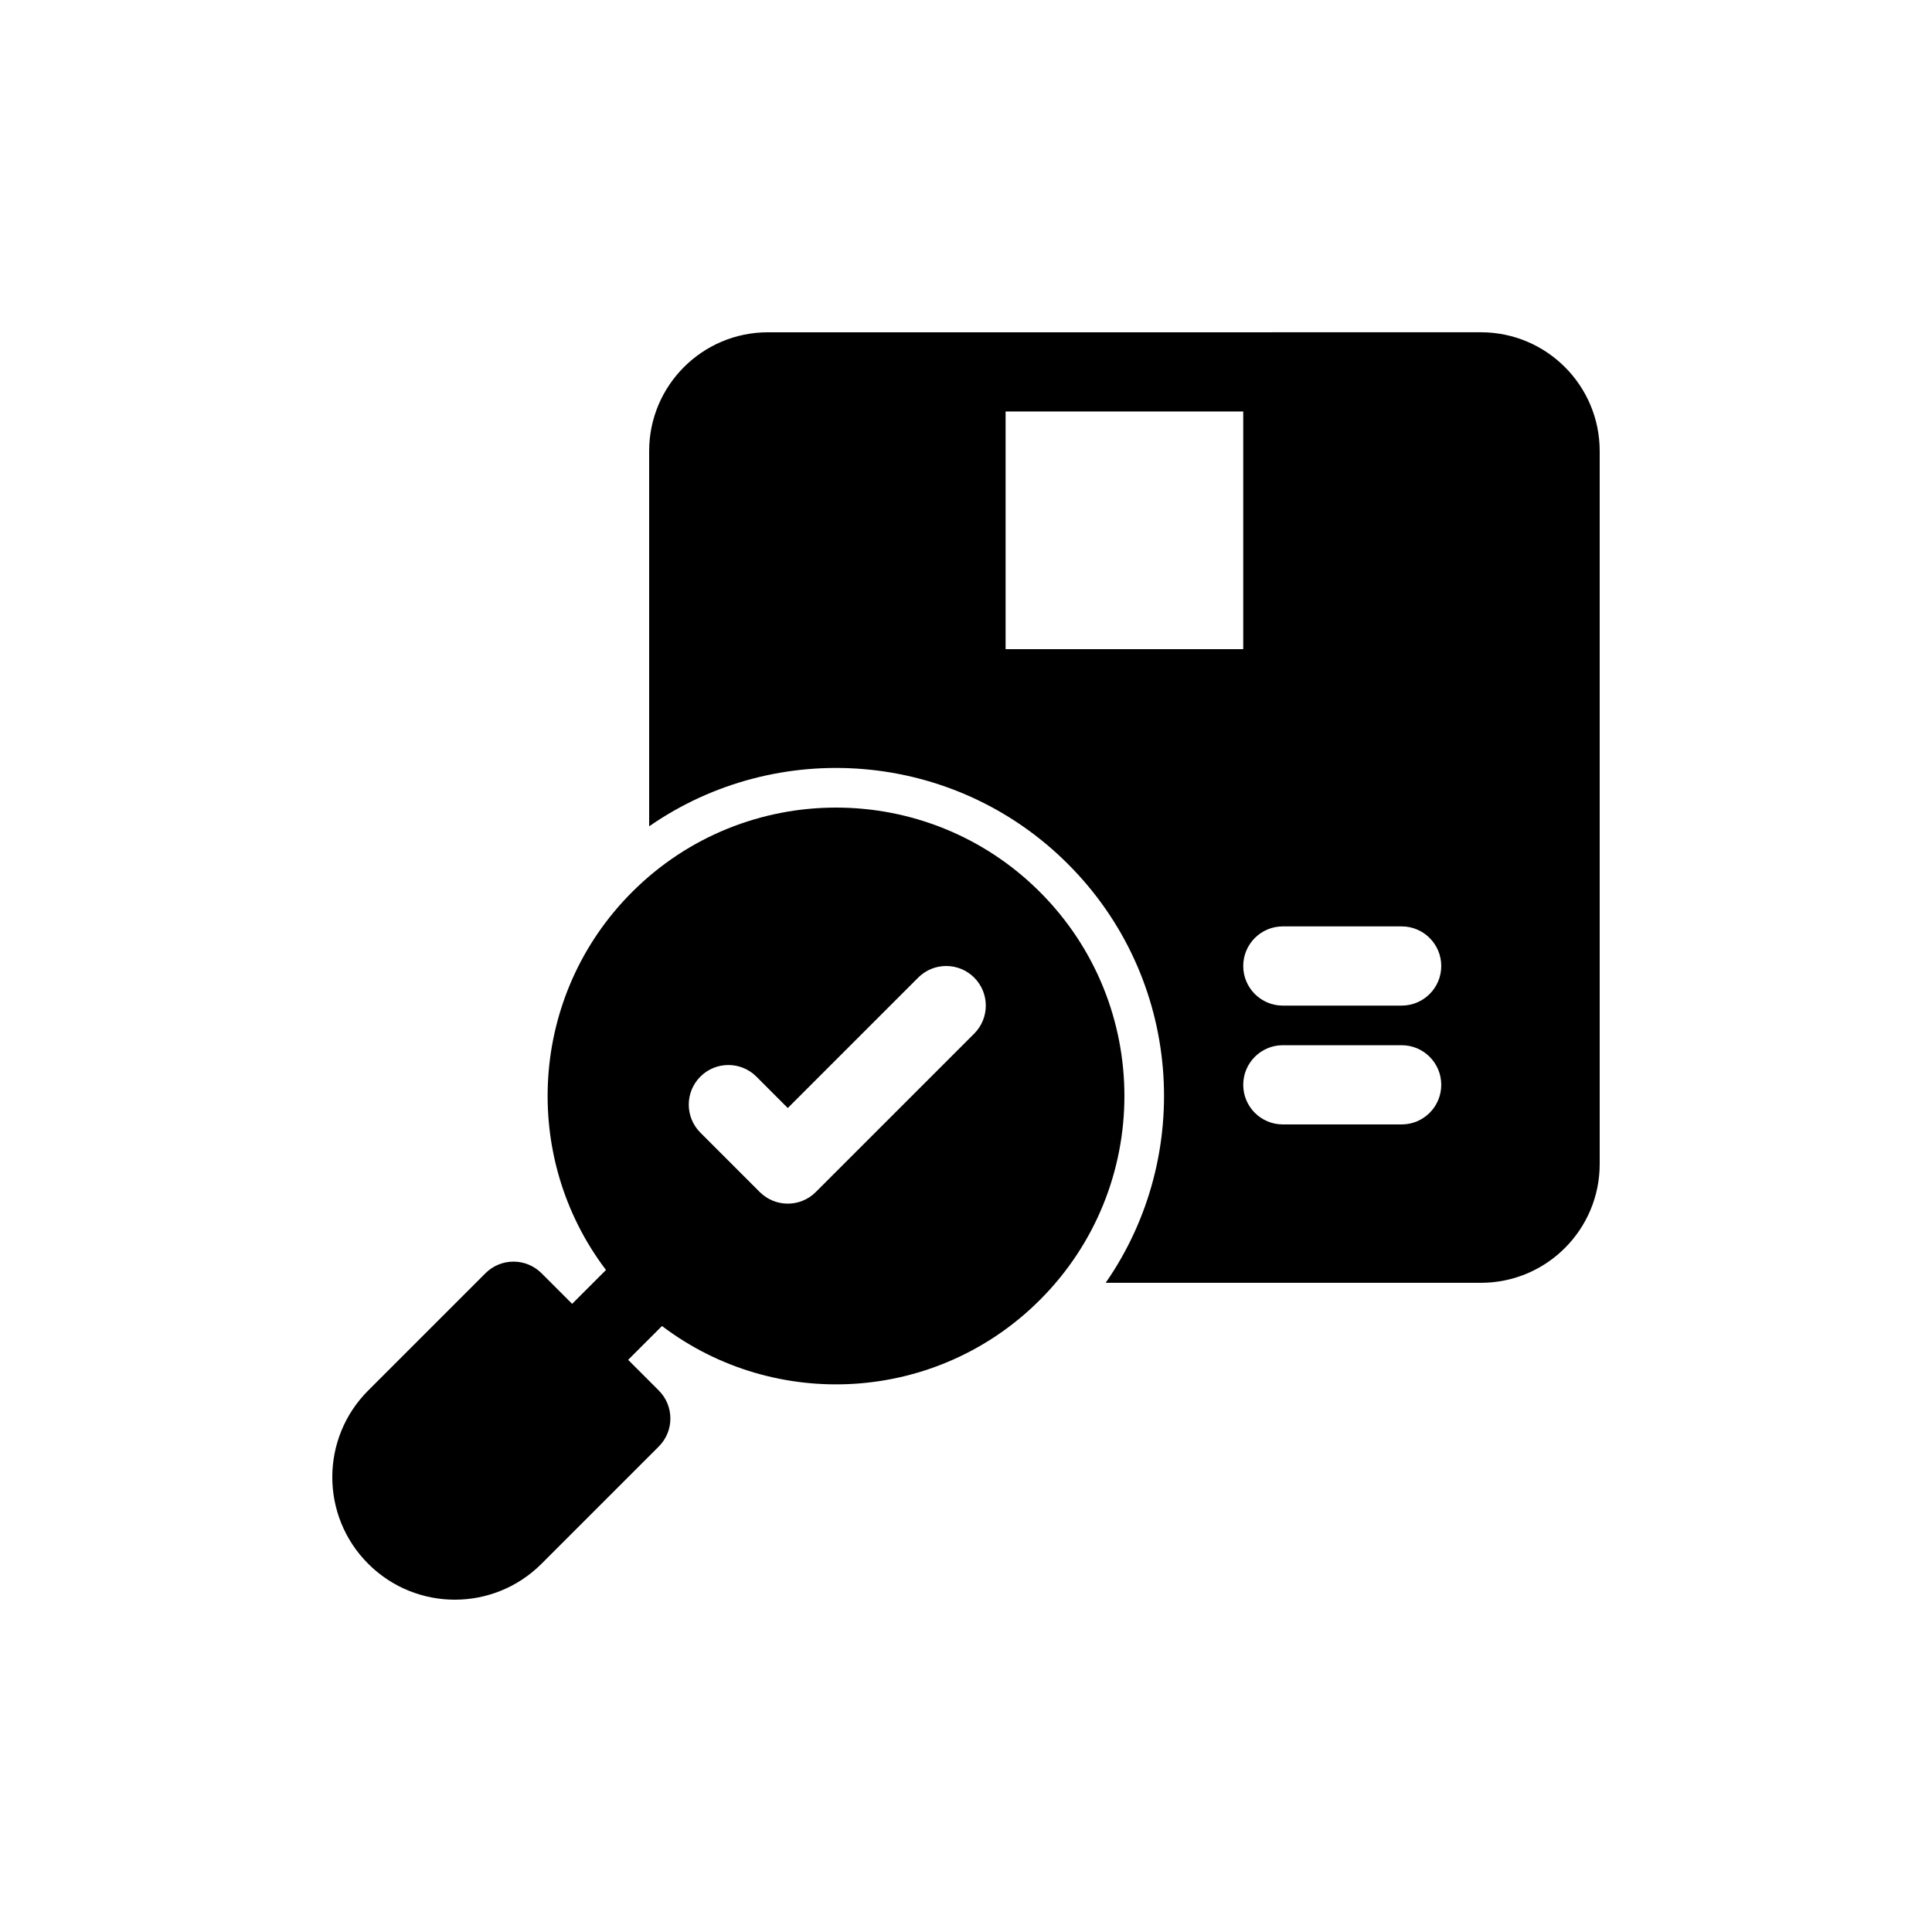 <?xml version="1.0" encoding="UTF-8"?>
<!-- Uploaded to: SVG Repo, www.svgrepo.com, Generator: SVG Repo Mixer Tools -->
<svg fill="#000000" width="800px" height="800px" version="1.1" viewBox="144 144 512 512" xmlns="http://www.w3.org/2000/svg">
 <g fill-rule="evenodd">
  <path d="m347.52 232.06c-17.391 0-31.488 14.098-31.488 31.488v99.434c33.883-23.539 80.785-20.211 110.99 9.996 30.203 30.203 33.531 77.102 9.992 110.98h99.434c17.391 0 31.488-14.094 31.488-31.484v-188.93c0-17.391-14.098-31.488-31.488-31.488zm125.95 167.94c0 5.797 4.695 10.496 10.492 10.496h31.488c5.797 0 10.496-4.699 10.496-10.496s-4.699-10.496-10.496-10.496h-31.488c-5.797 0-10.492 4.699-10.492 10.496zm10.492 41.984c-5.797 0-10.492-4.699-10.492-10.496s4.695-10.496 10.492-10.496h31.488c5.797 0 10.496 4.699 10.496 10.496s-4.699 10.496-10.496 10.496zm-73.469-188.93v62.977h62.977v-62.977z"/>
  <path d="m419.6 380.4c-29.848-29.844-78.242-29.844-108.09 0-27.328 27.332-29.637 70.211-6.918 100.16l-8.973 8.973-8.117-8.117c-1.969-1.969-4.641-3.074-7.422-3.074-2.785 0-5.453 1.105-7.422 3.074l-31.082 31.082c-12.684 12.68-12.684 33.242 0 45.922 12.684 12.684 33.242 12.684 45.926 0l31.082-31.082c4.098-4.098 4.098-10.742 0-14.84l-8.121-8.121 8.973-8.973c29.953 22.719 72.832 20.414 100.16-6.918 29.848-29.848 29.848-78.242 0-108.09zm-59.41 79.504 41.984-41.984c4.098-4.102 4.098-10.746 0-14.844-4.098-4.102-10.746-4.102-14.844 0l-34.562 34.562-8.32-8.324c-4.102-4.098-10.746-4.098-14.844 0-4.102 4.098-4.102 10.746 0 14.844l15.742 15.746c4.098 4.098 10.746 4.098 14.844 0z"/>
 </g>
</svg>